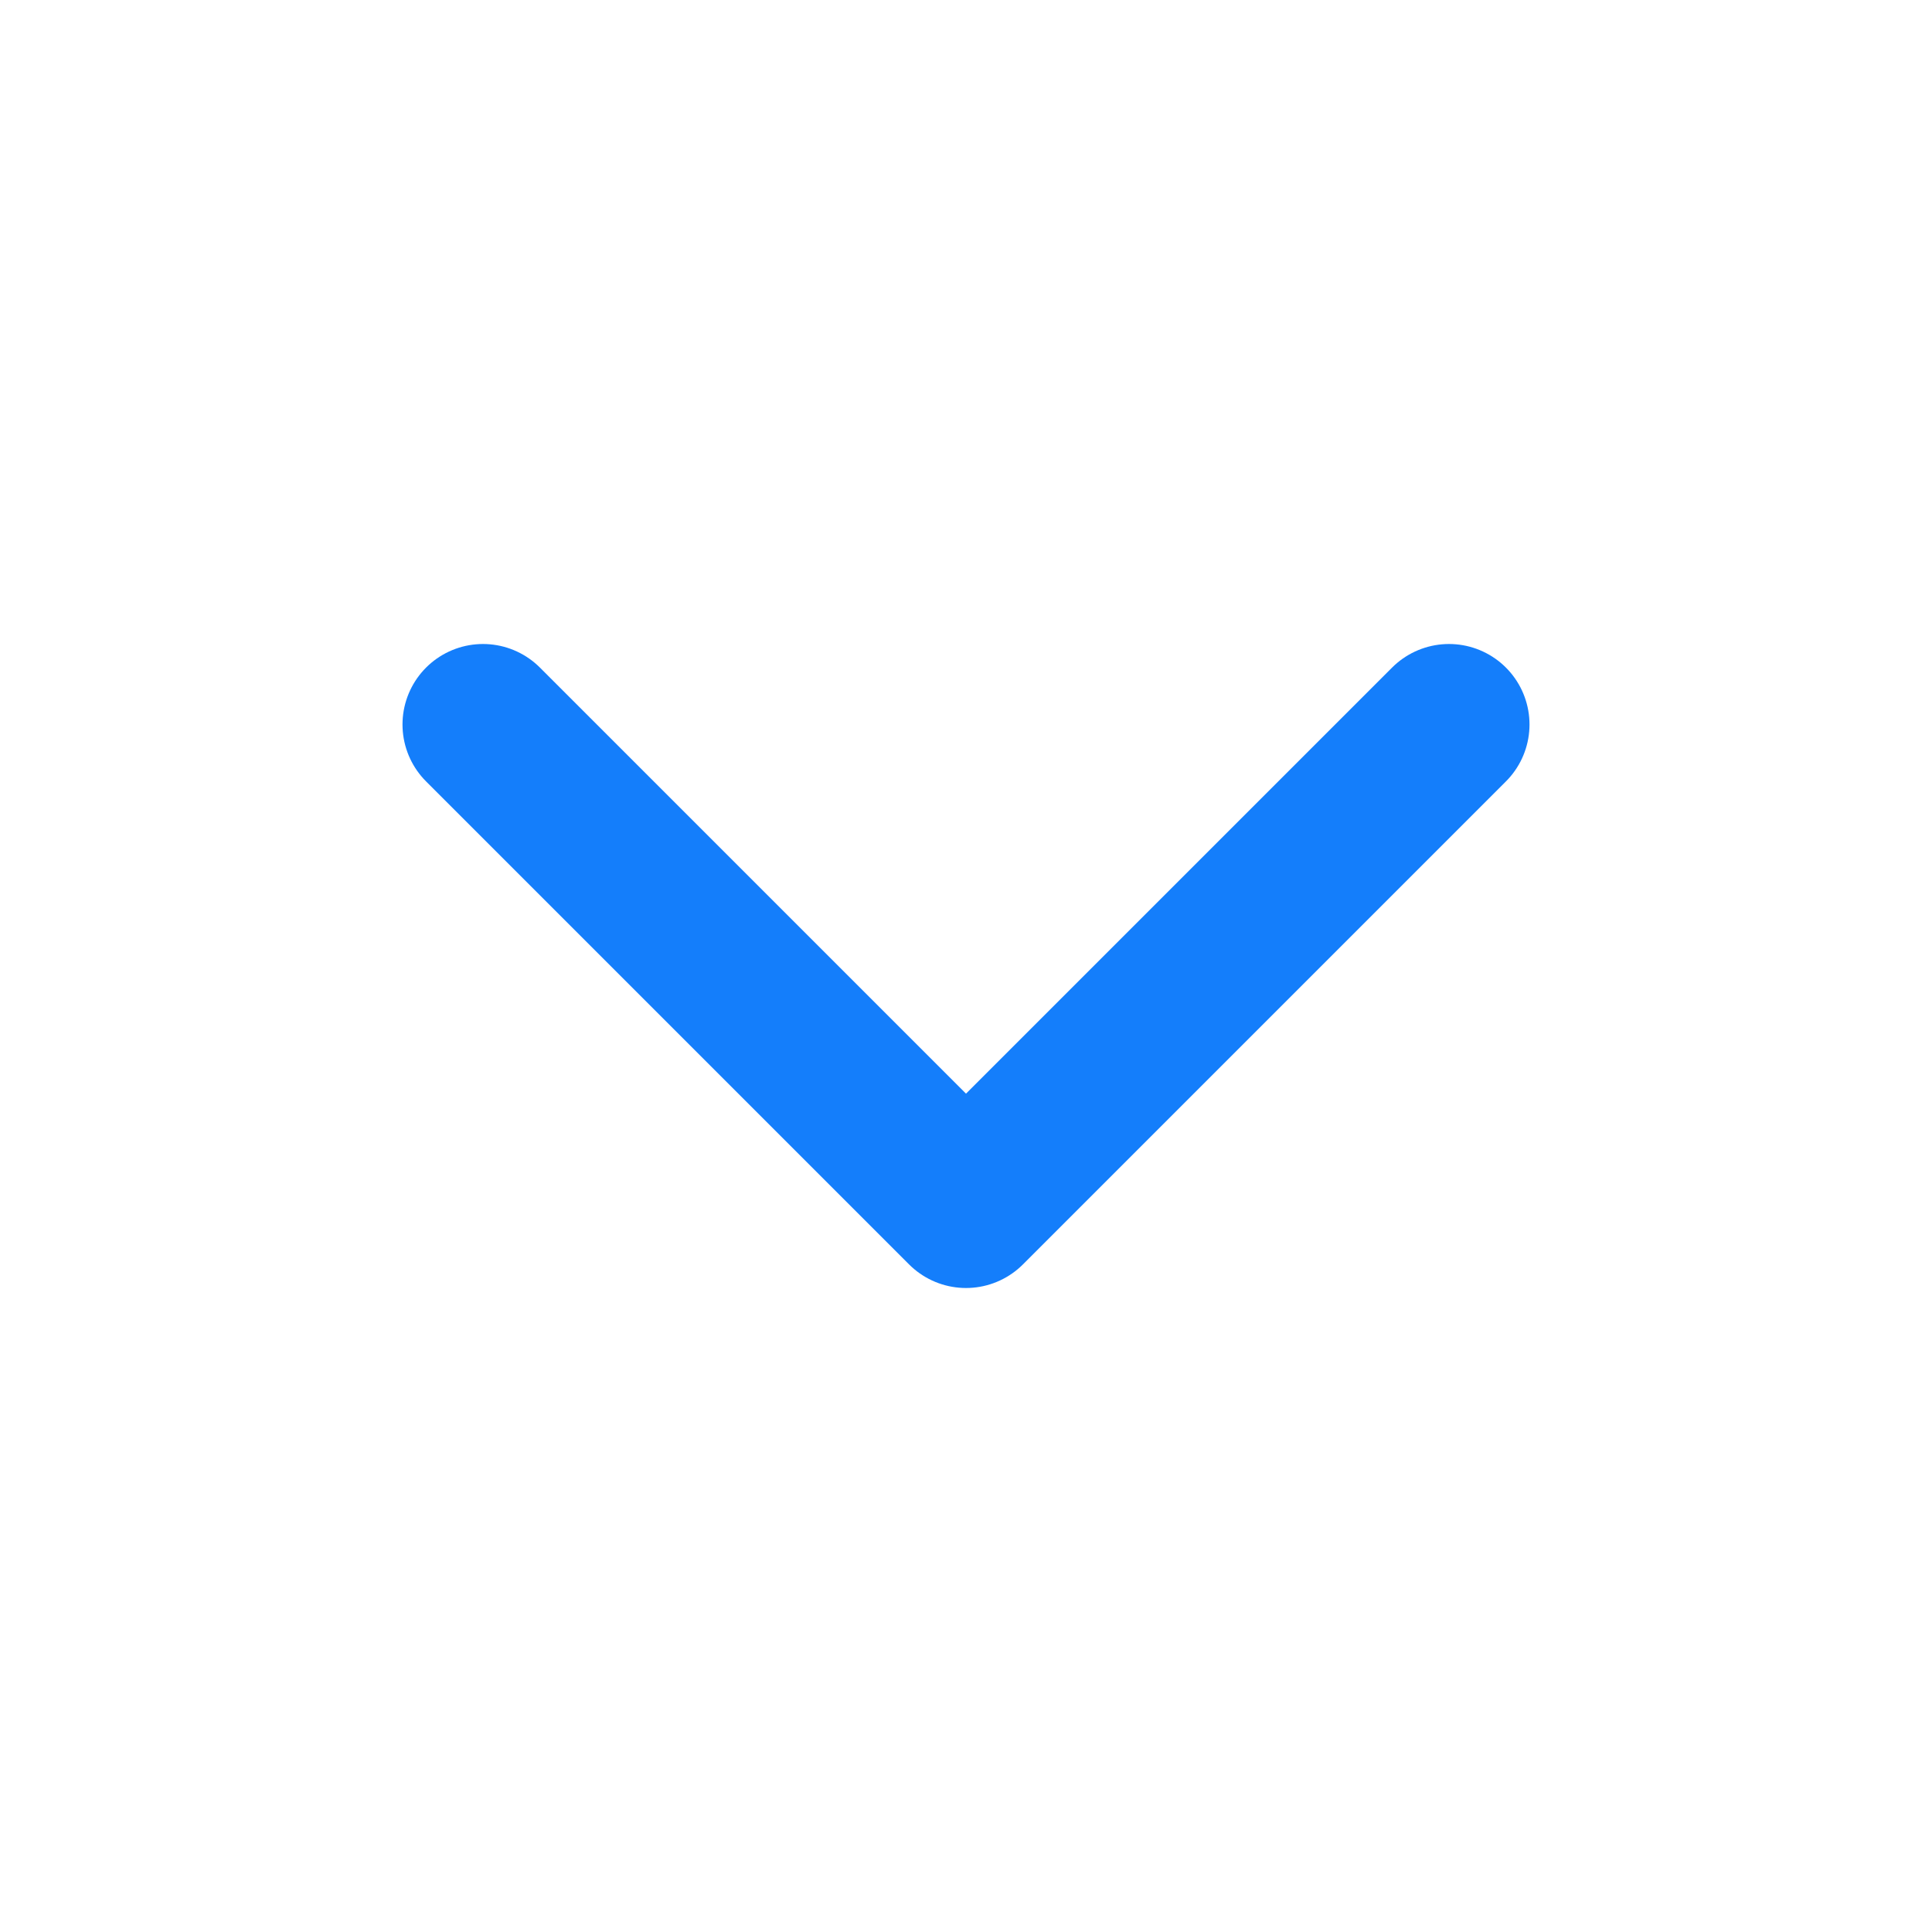 <svg width="24" height="24" viewBox="0 0 24 24" fill="none" xmlns="http://www.w3.org/2000/svg">
<path d="M6 9L12 15L18 9" stroke="#147EFB" stroke-width="2" stroke-linecap="round" stroke-linejoin="round"/>
</svg>
